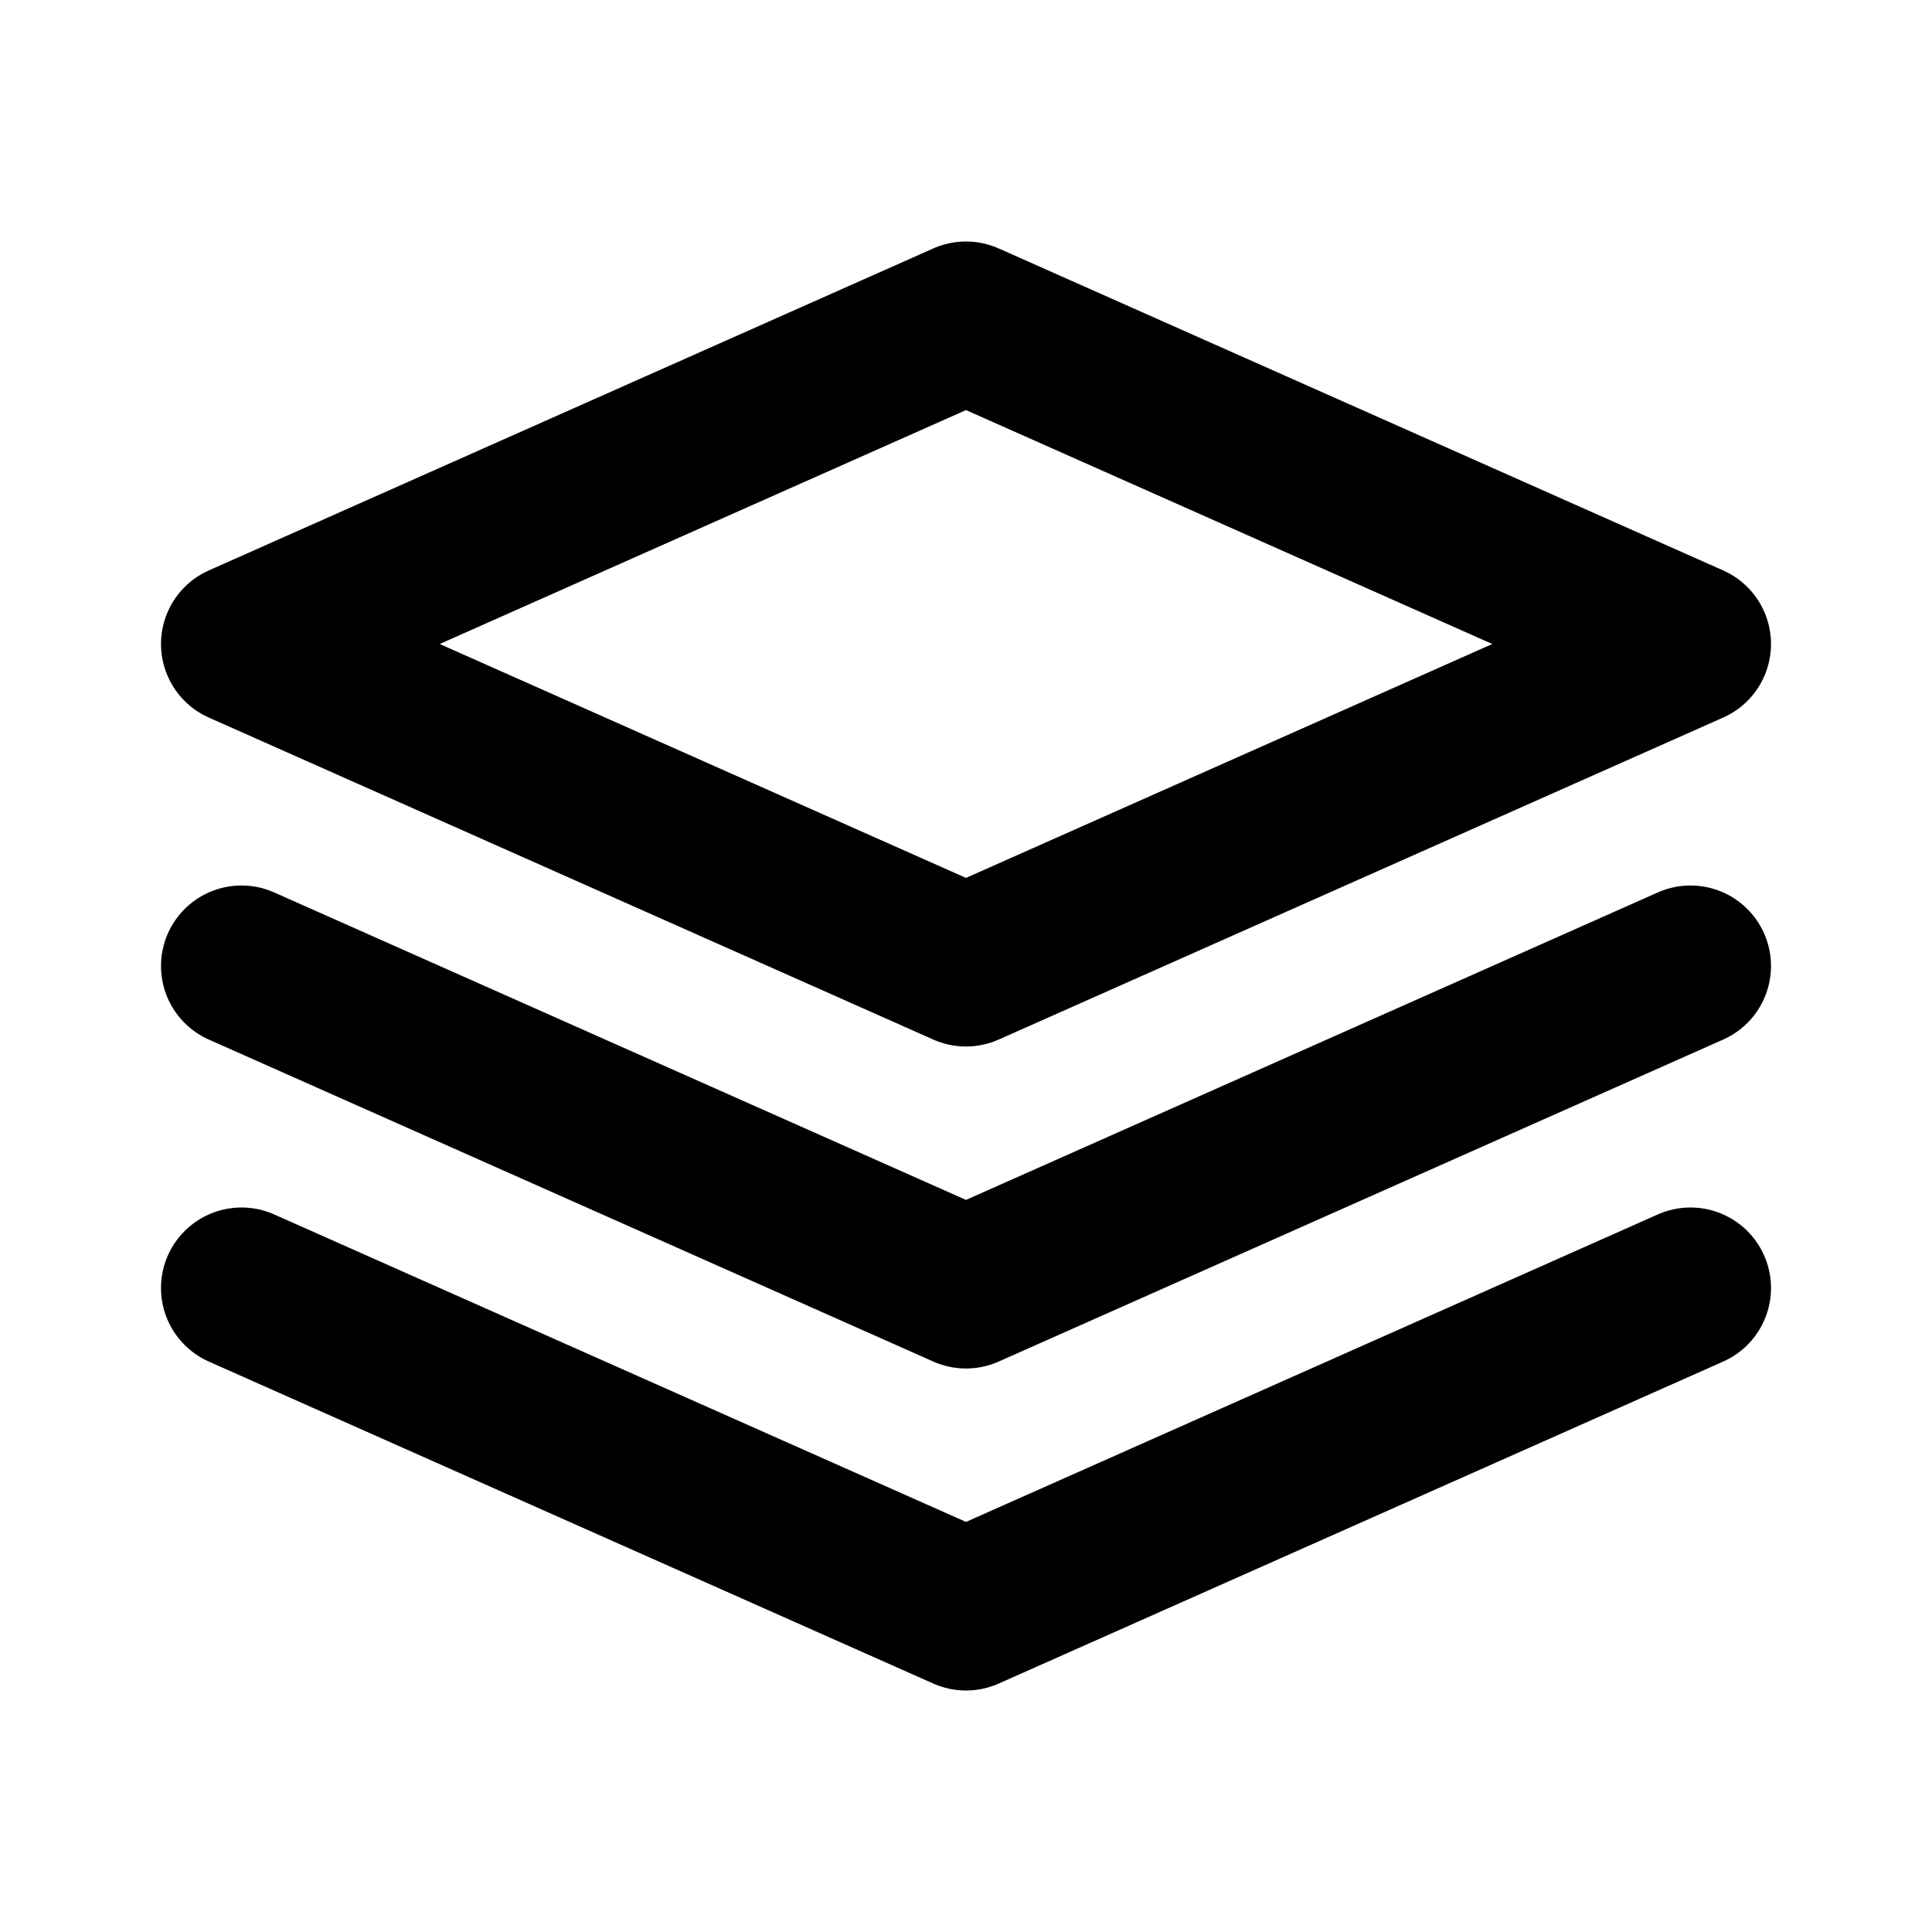 <?xml version="1.0" encoding="utf-8"?><!-- Uploaded to: SVG Repo, www.svgrepo.com, Generator: SVG Repo Mixer Tools -->
<svg width="800px" height="800px" viewBox="0 0 24 24" fill="none" xmlns="http://www.w3.org/2000/svg">
<path d="M21 12L12 16L3 12M21 16L12 20L3 16M21 8L12 12L3 8L12 4L21 8Z" stroke="#000000" stroke-width="2" stroke-linecap="round" stroke-linejoin="round"/>
</svg>